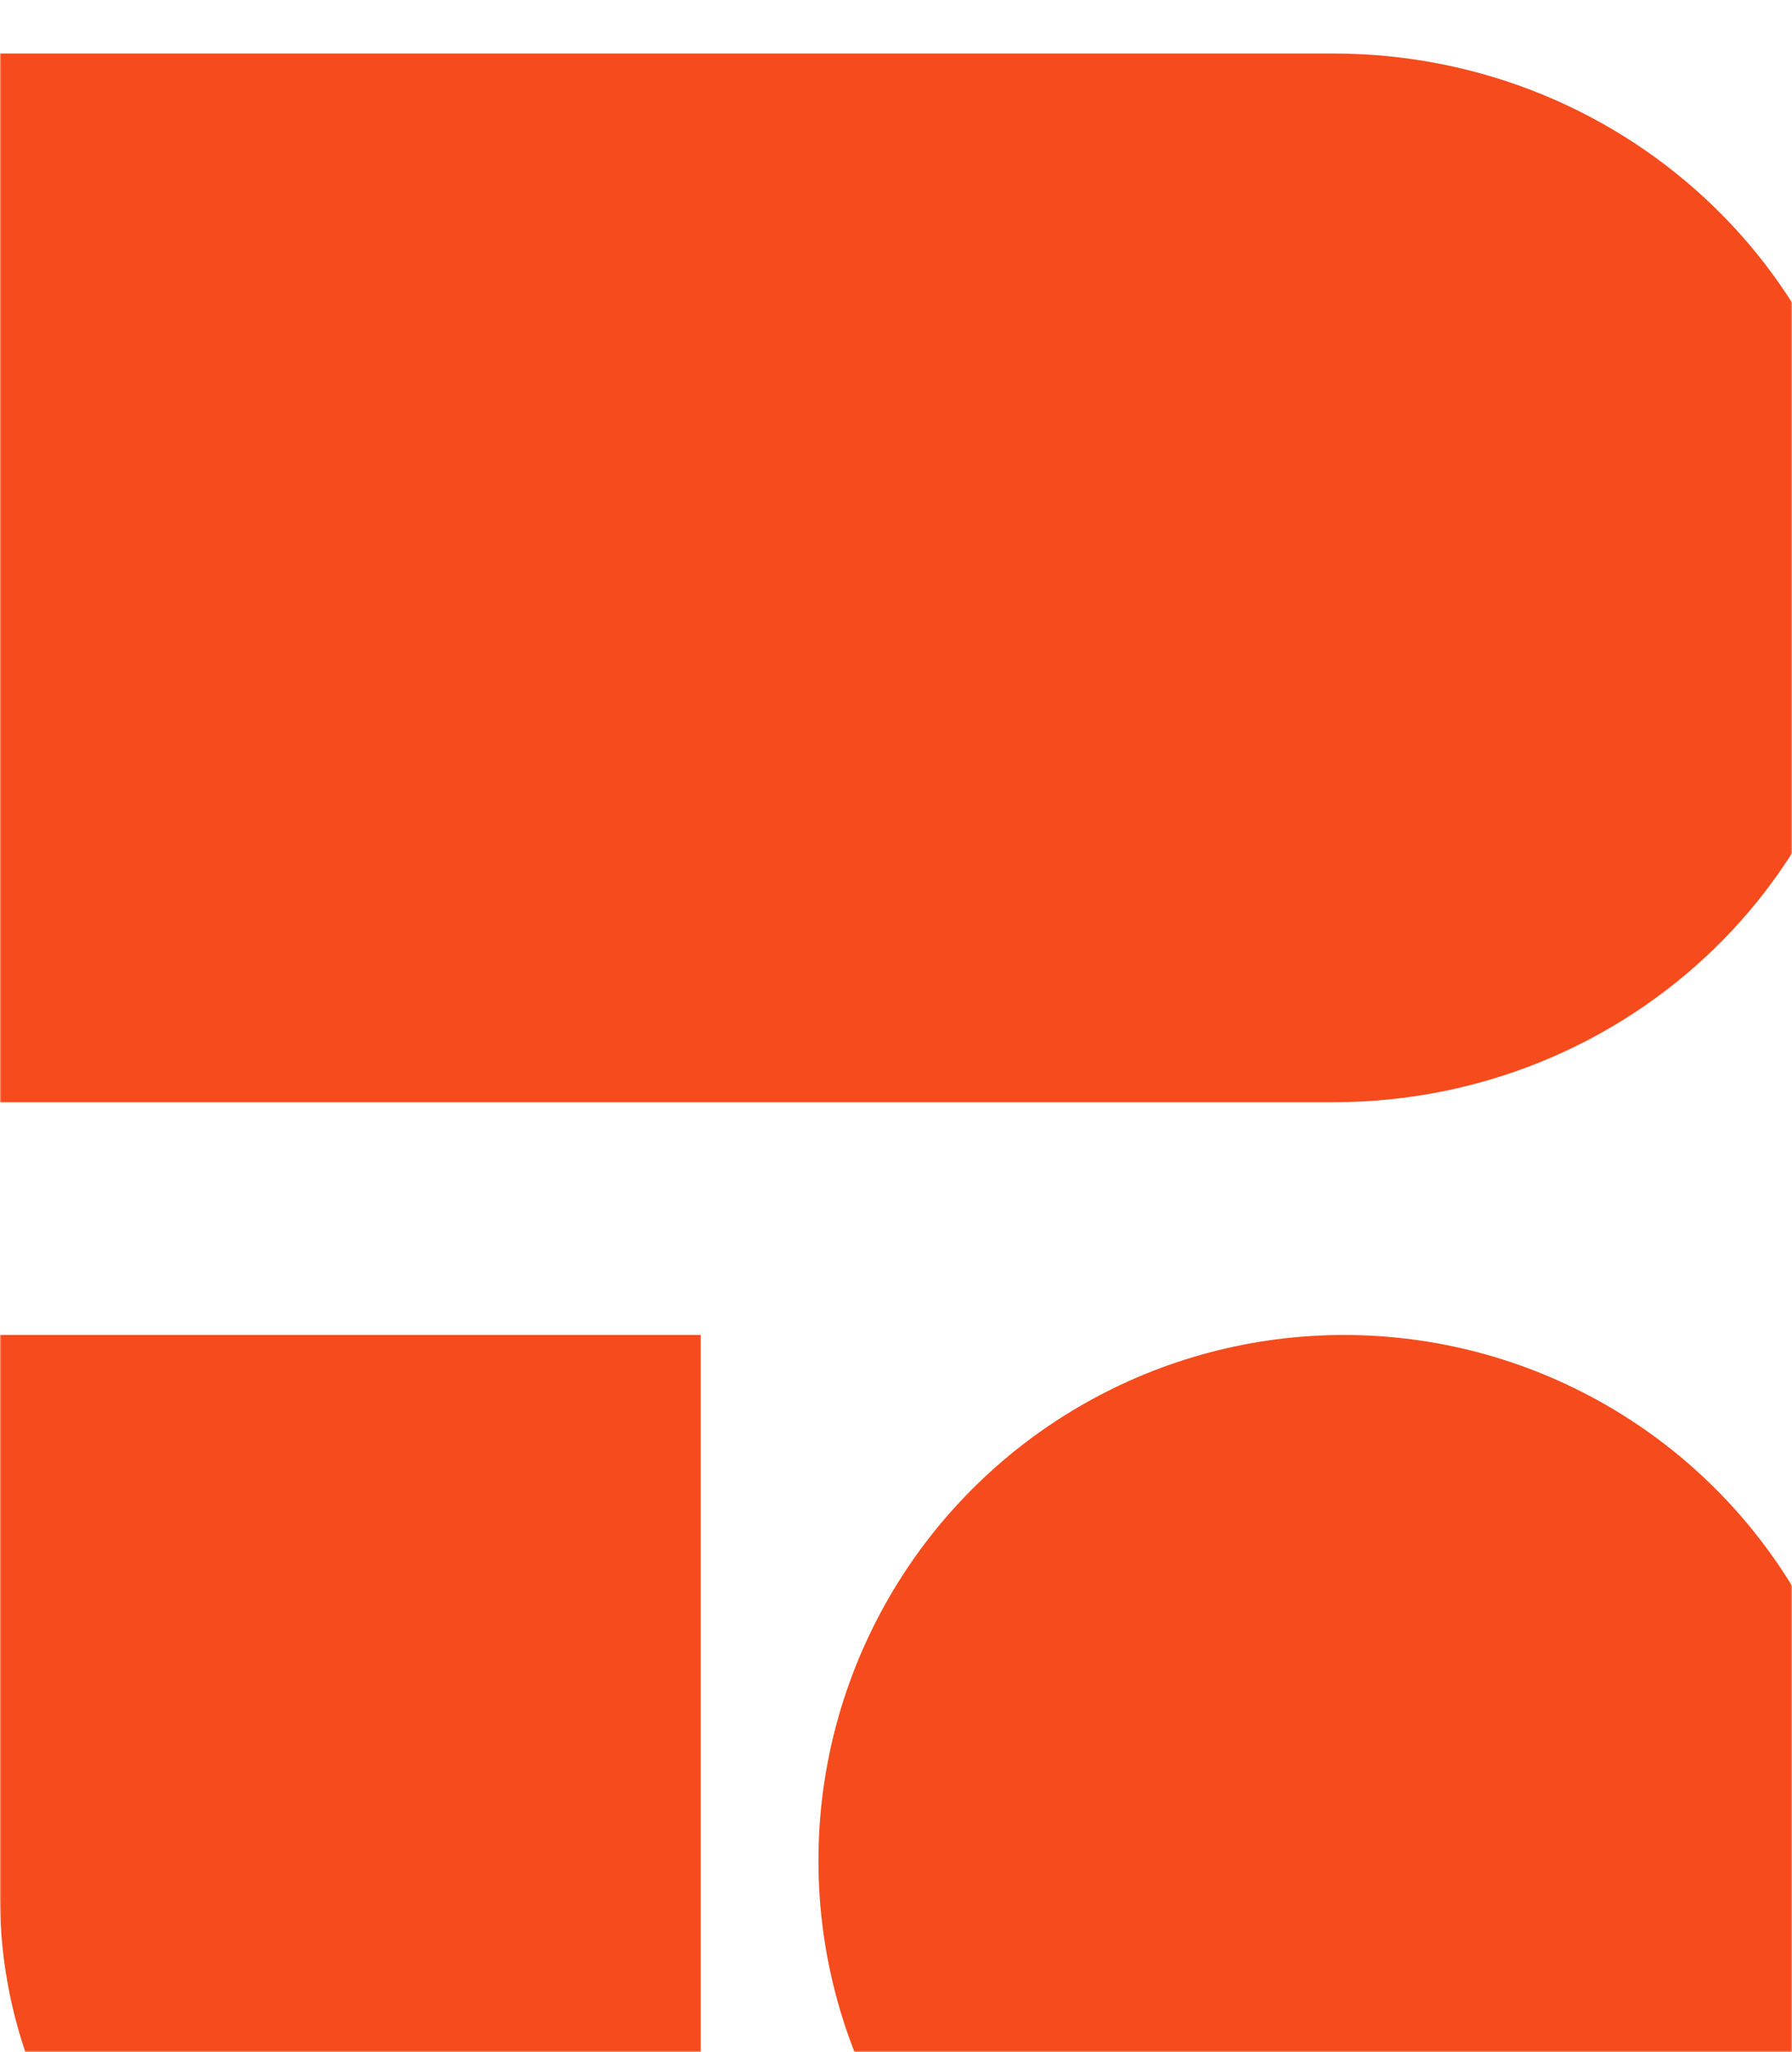 <svg xmlns="http://www.w3.org/2000/svg" width="670" height="767" viewBox="0 0 670 767" fill="none"><mask id="mask0_435_1439" style="mask-type:alpha" maskUnits="userSpaceOnUse" x="0" y="0" width="670" height="767"><rect width="670" height="767" fill="#C4C4C4"></rect></mask><g mask="url(#mask0_435_1439)"><path d="M498.396 20H0V412H498.396C609.739 412 700 324.248 700 216V216C699.988 107.757 609.734 20.012 498.396 20Z" fill="#F64B1C"></path><path d="M2.15908e-05 709.439C-0.024 757.845 19.55 804.277 54.415 838.516C89.279 872.755 136.576 891.994 185.896 892H262V499H2.15908e-05V709.439Z" fill="#F64B1C"></path><circle cx="502.5" cy="695.5" r="196.5" fill="#F64B1C"></circle></g></svg>